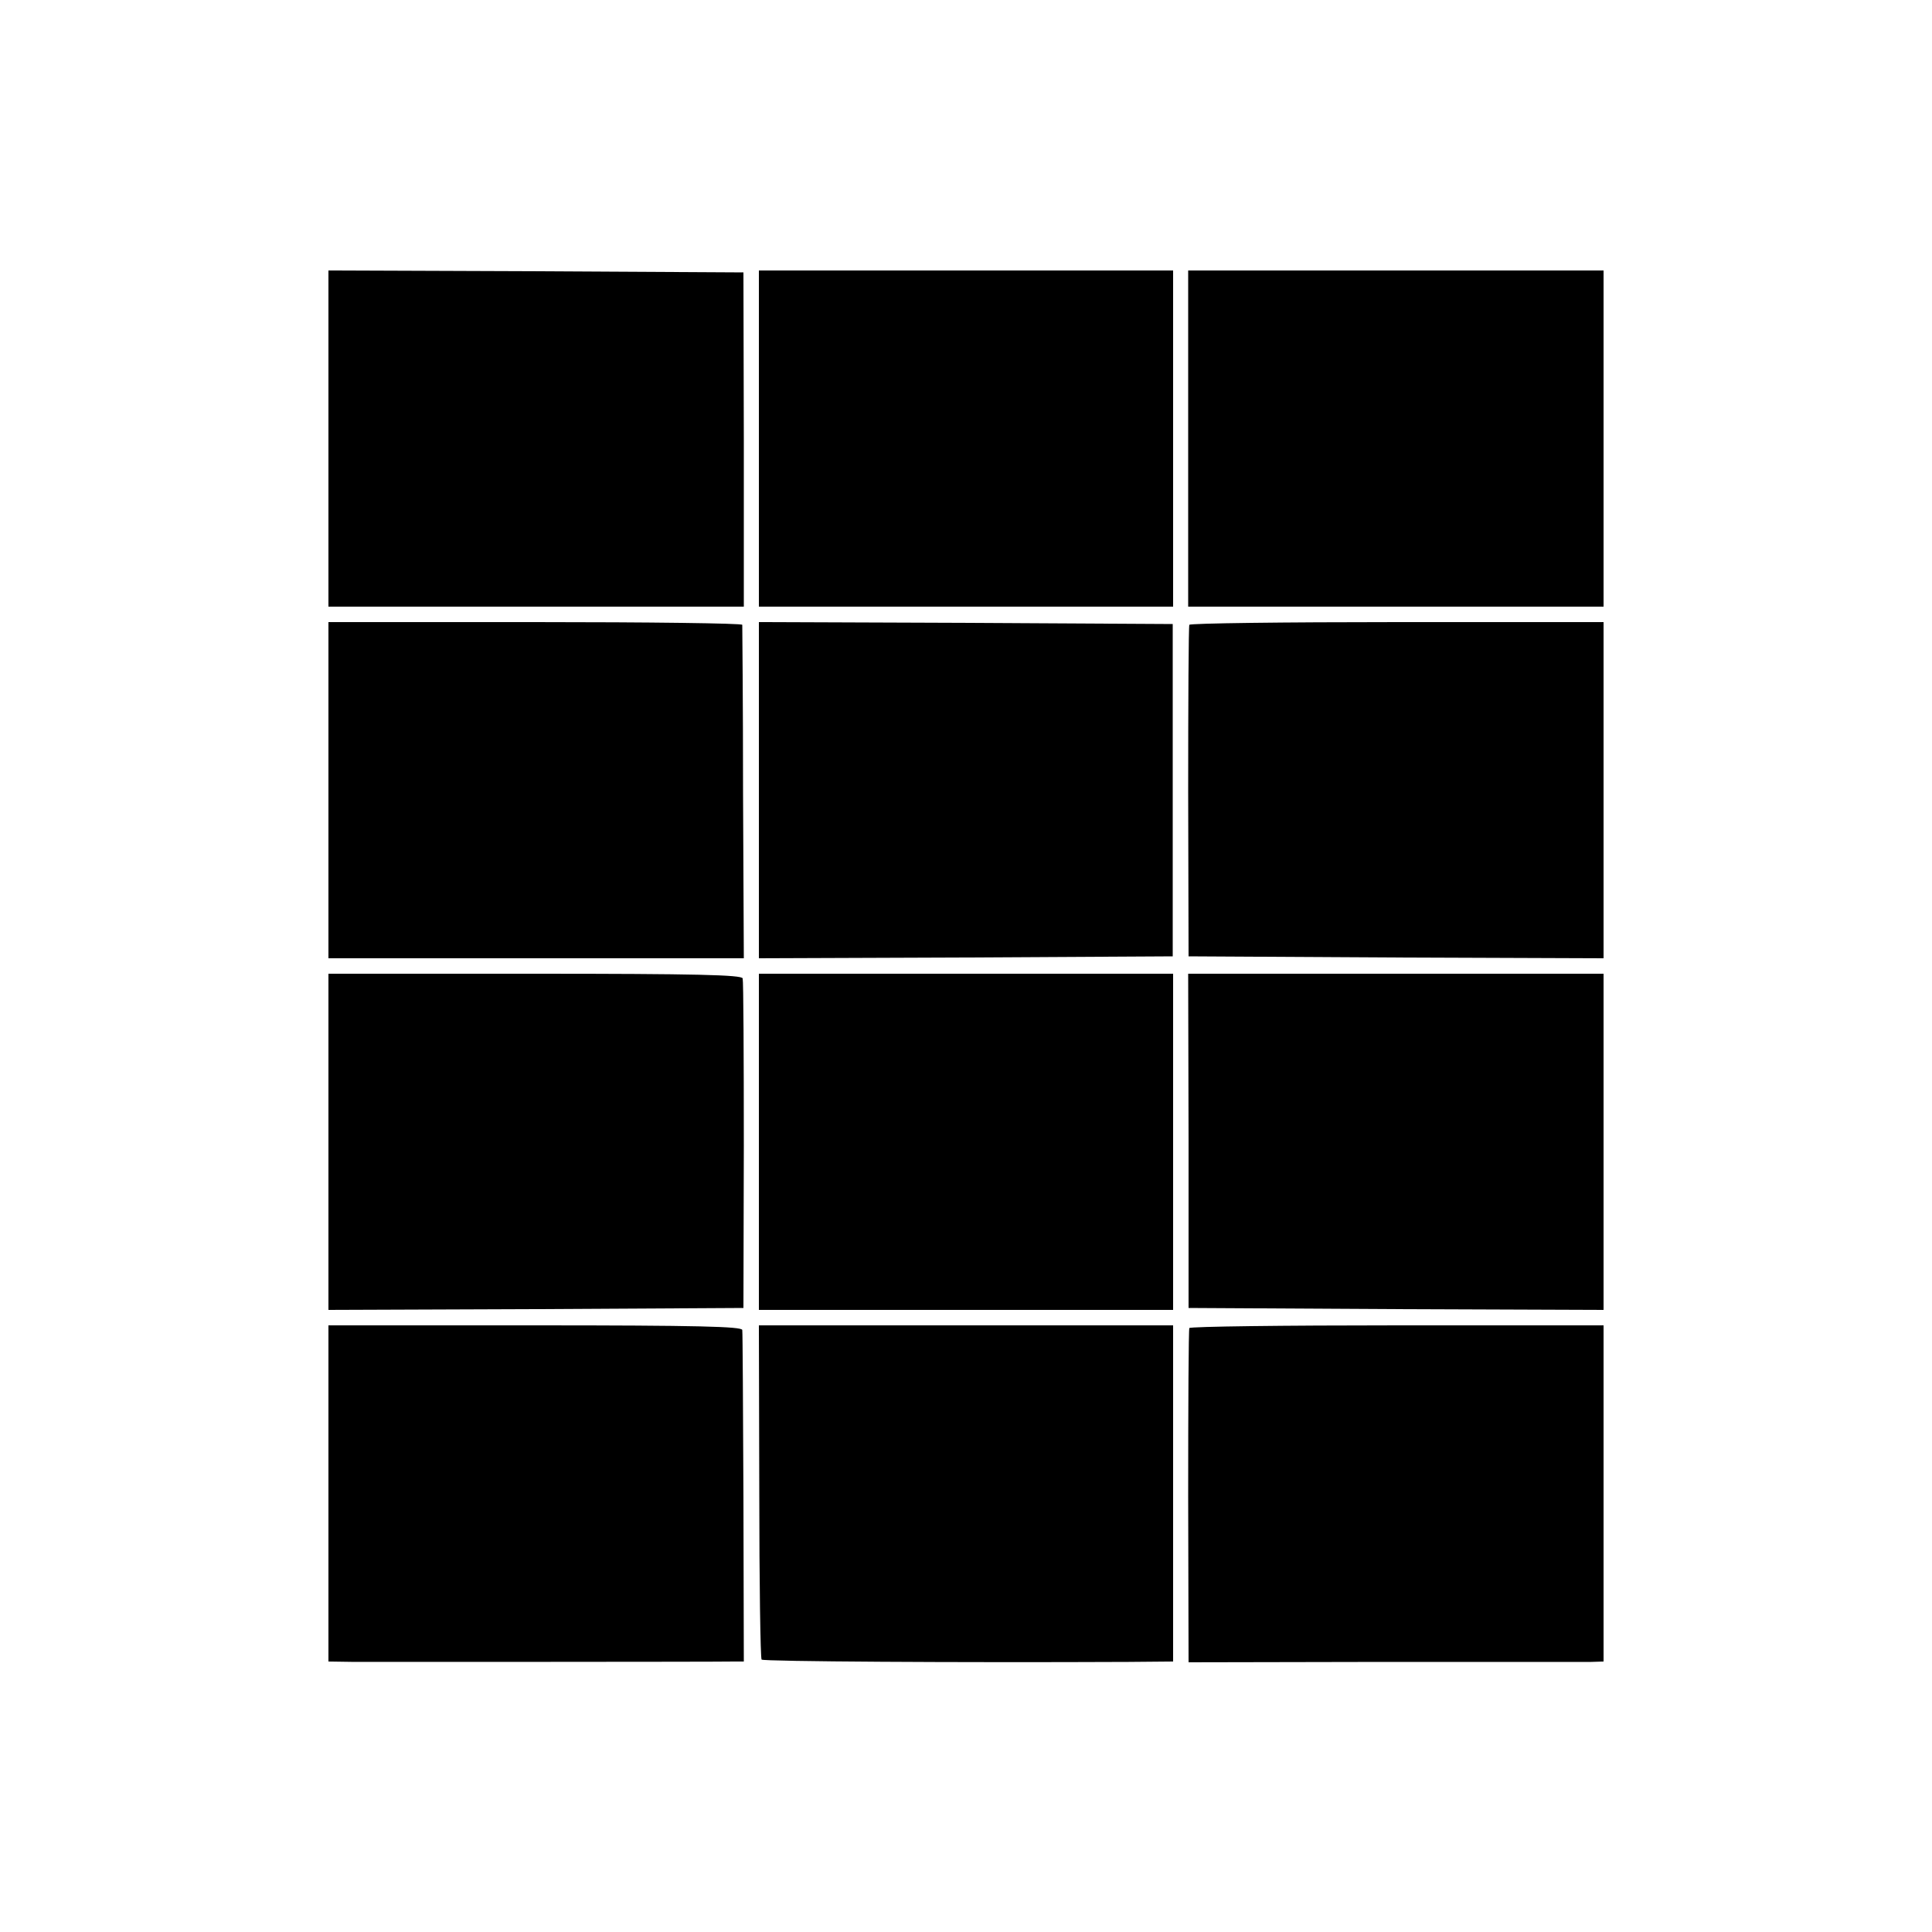 <?xml version="1.0" standalone="no"?>
<!DOCTYPE svg PUBLIC "-//W3C//DTD SVG 20010904//EN"
 "http://www.w3.org/TR/2001/REC-SVG-20010904/DTD/svg10.dtd">
<svg version="1.0" xmlns="http://www.w3.org/2000/svg"
 width="500pt" height="500pt" viewBox="0 0 500 500"
 preserveAspectRatio="xMidYMid meet">
<g transform="translate(0,500) scale(0.1,-0.1)"
fill="#000000" stroke="none">
<path d="M850 3865 l0 -435 538 0 537 0 0 432 -1 433 -537 3 -537 2 0 -435z"/>
<path d="M1964 3865 l0 -435 536 0 536 0 0 435 0 435 -536 0 -536 0 0 -435z"/>
<path d="M3075 3865 l0 -435 538 0 537 0 0 435 0 435 -537 0 -538 0 0 -435z"/>
<path d="M850 2955 l0 -435 538 0 537 0 -2 427 c0 236 -2 431 -2 436 -1 4
-242 7 -536 7 l-535 0 0 -435z"/>
<path d="M1964 2955 l0 -435 536 2 535 3 0 430 0 430 -536 3 -535 2 0 -435z"/>
<path d="M3078 3383 c-2 -5 -3 -199 -3 -433 l1 -425 537 -3 537 -2 0 435 0
435 -534 0 c-294 0 -536 -3 -538 -7z"/>
<path d="M850 2045 l0 -435 537 2 537 3 1 420 c0 231 -1 426 -3 433 -3 9 -120
12 -538 12 l-534 0 0 -435z"/>
<path d="M1964 2045 l0 -435 536 0 536 0 0 435 0 435 -536 0 -536 0 0 -435z"/>
<path d="M3076 2048 l0 -433 537 -3 537 -2 0 435 0 435 -537 0 -538 0 1 -432z"/>
<path d="M850 1135 l0 -435 68 -1 c67 0 935 0 982 1 l25 0 -1 423 c-1 232 -2
428 -3 435 -1 9 -115 12 -536 12 l-535 0 0 -435z"/>
<path d="M1965 1141 c0 -236 3 -432 6 -436 6 -5 504 -8 950 -6 l115 1 0 435 0
435 -536 0 -536 0 1 -429z"/>
<path d="M3078 1563 c-2 -5 -3 -201 -3 -436 l1 -429 505 1 c277 0 519 0 537 0
l32 1 0 435 0 435 -534 0 c-294 0 -536 -3 -538 -7z"/>
</g>
</svg>
